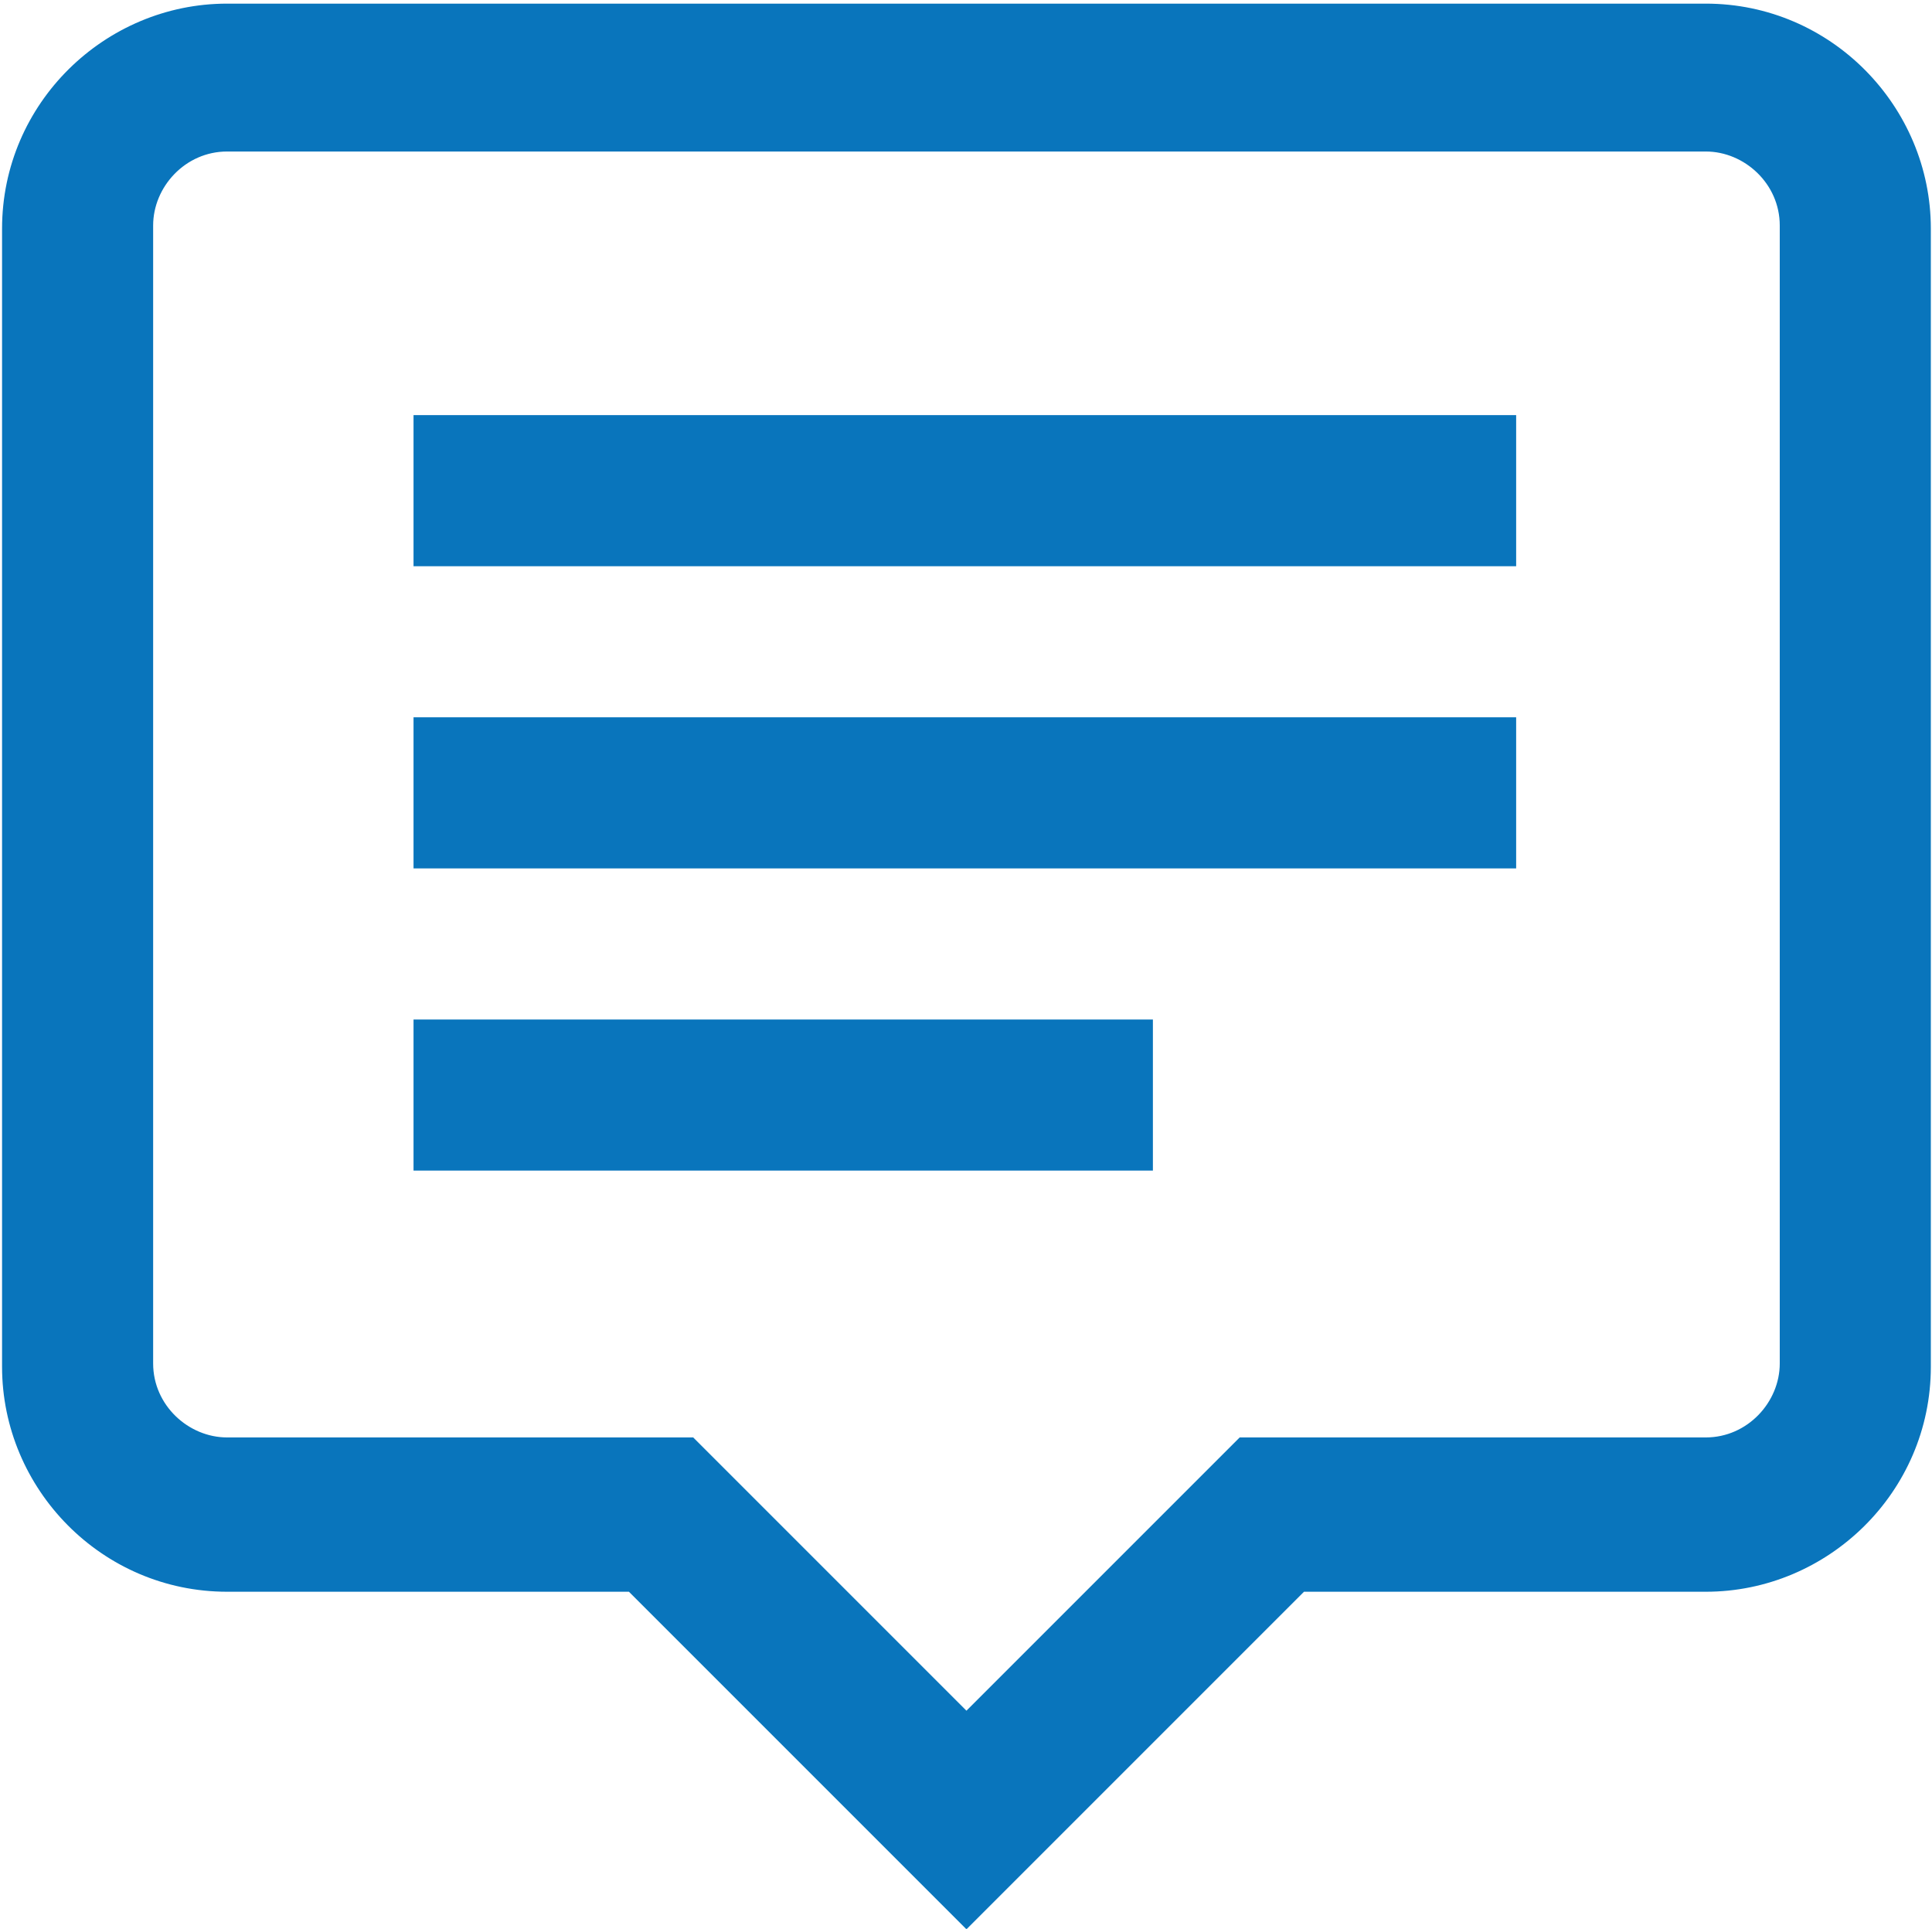 <?xml version="1.0" encoding="utf-8"?>
<!-- Generator: Adobe Illustrator 23.0.1, SVG Export Plug-In . SVG Version: 6.00 Build 0)  -->
<svg version="1.1" id="Layer_1" xmlns="http://www.w3.org/2000/svg" xmlns:xlink="http://www.w3.org/1999/xlink" x="0px" y="0px"
	 width="60.1px" height="60px" viewBox="0 0 60.1 60" style="enable-background:new 0 0 60.1 60;" xml:space="preserve">
<style type="text/css">
	.st0{fill:#0975BC;}
</style>
<g id="Group_29" transform="translate(-1429.036 -838.687)">
	<path id="Path_17" class="st0" d="M1459.1,898.7l-10.5-10.5h-12.5c-3.9,0-7-3.2-7-7v-35.4c0-3.9,3.2-7,7-7h46c3.9,0,7,3.2,7,7v35.4
		c0,3.9-3.2,7-7,7h-12.5L1459.1,898.7z M1436.1,843.4c-1.3,0-2.3,1.1-2.3,2.3v35.4c0,1.3,1.1,2.3,2.3,2.3h14.5l8.5,8.5l8.5-8.5h14.5
		c1.3,0,2.3-1.1,2.3-2.3v-35.4c0-1.3-1.1-2.3-2.3-2.3H1436.1z M1476.2,851.6h-34.3v4.7h34.3V851.6z M1476.2,861h-34.3v4.7h34.3V861z
		 M1464.9,870.4h-23v4.7h23V870.4z"/>
</g>
</svg>
